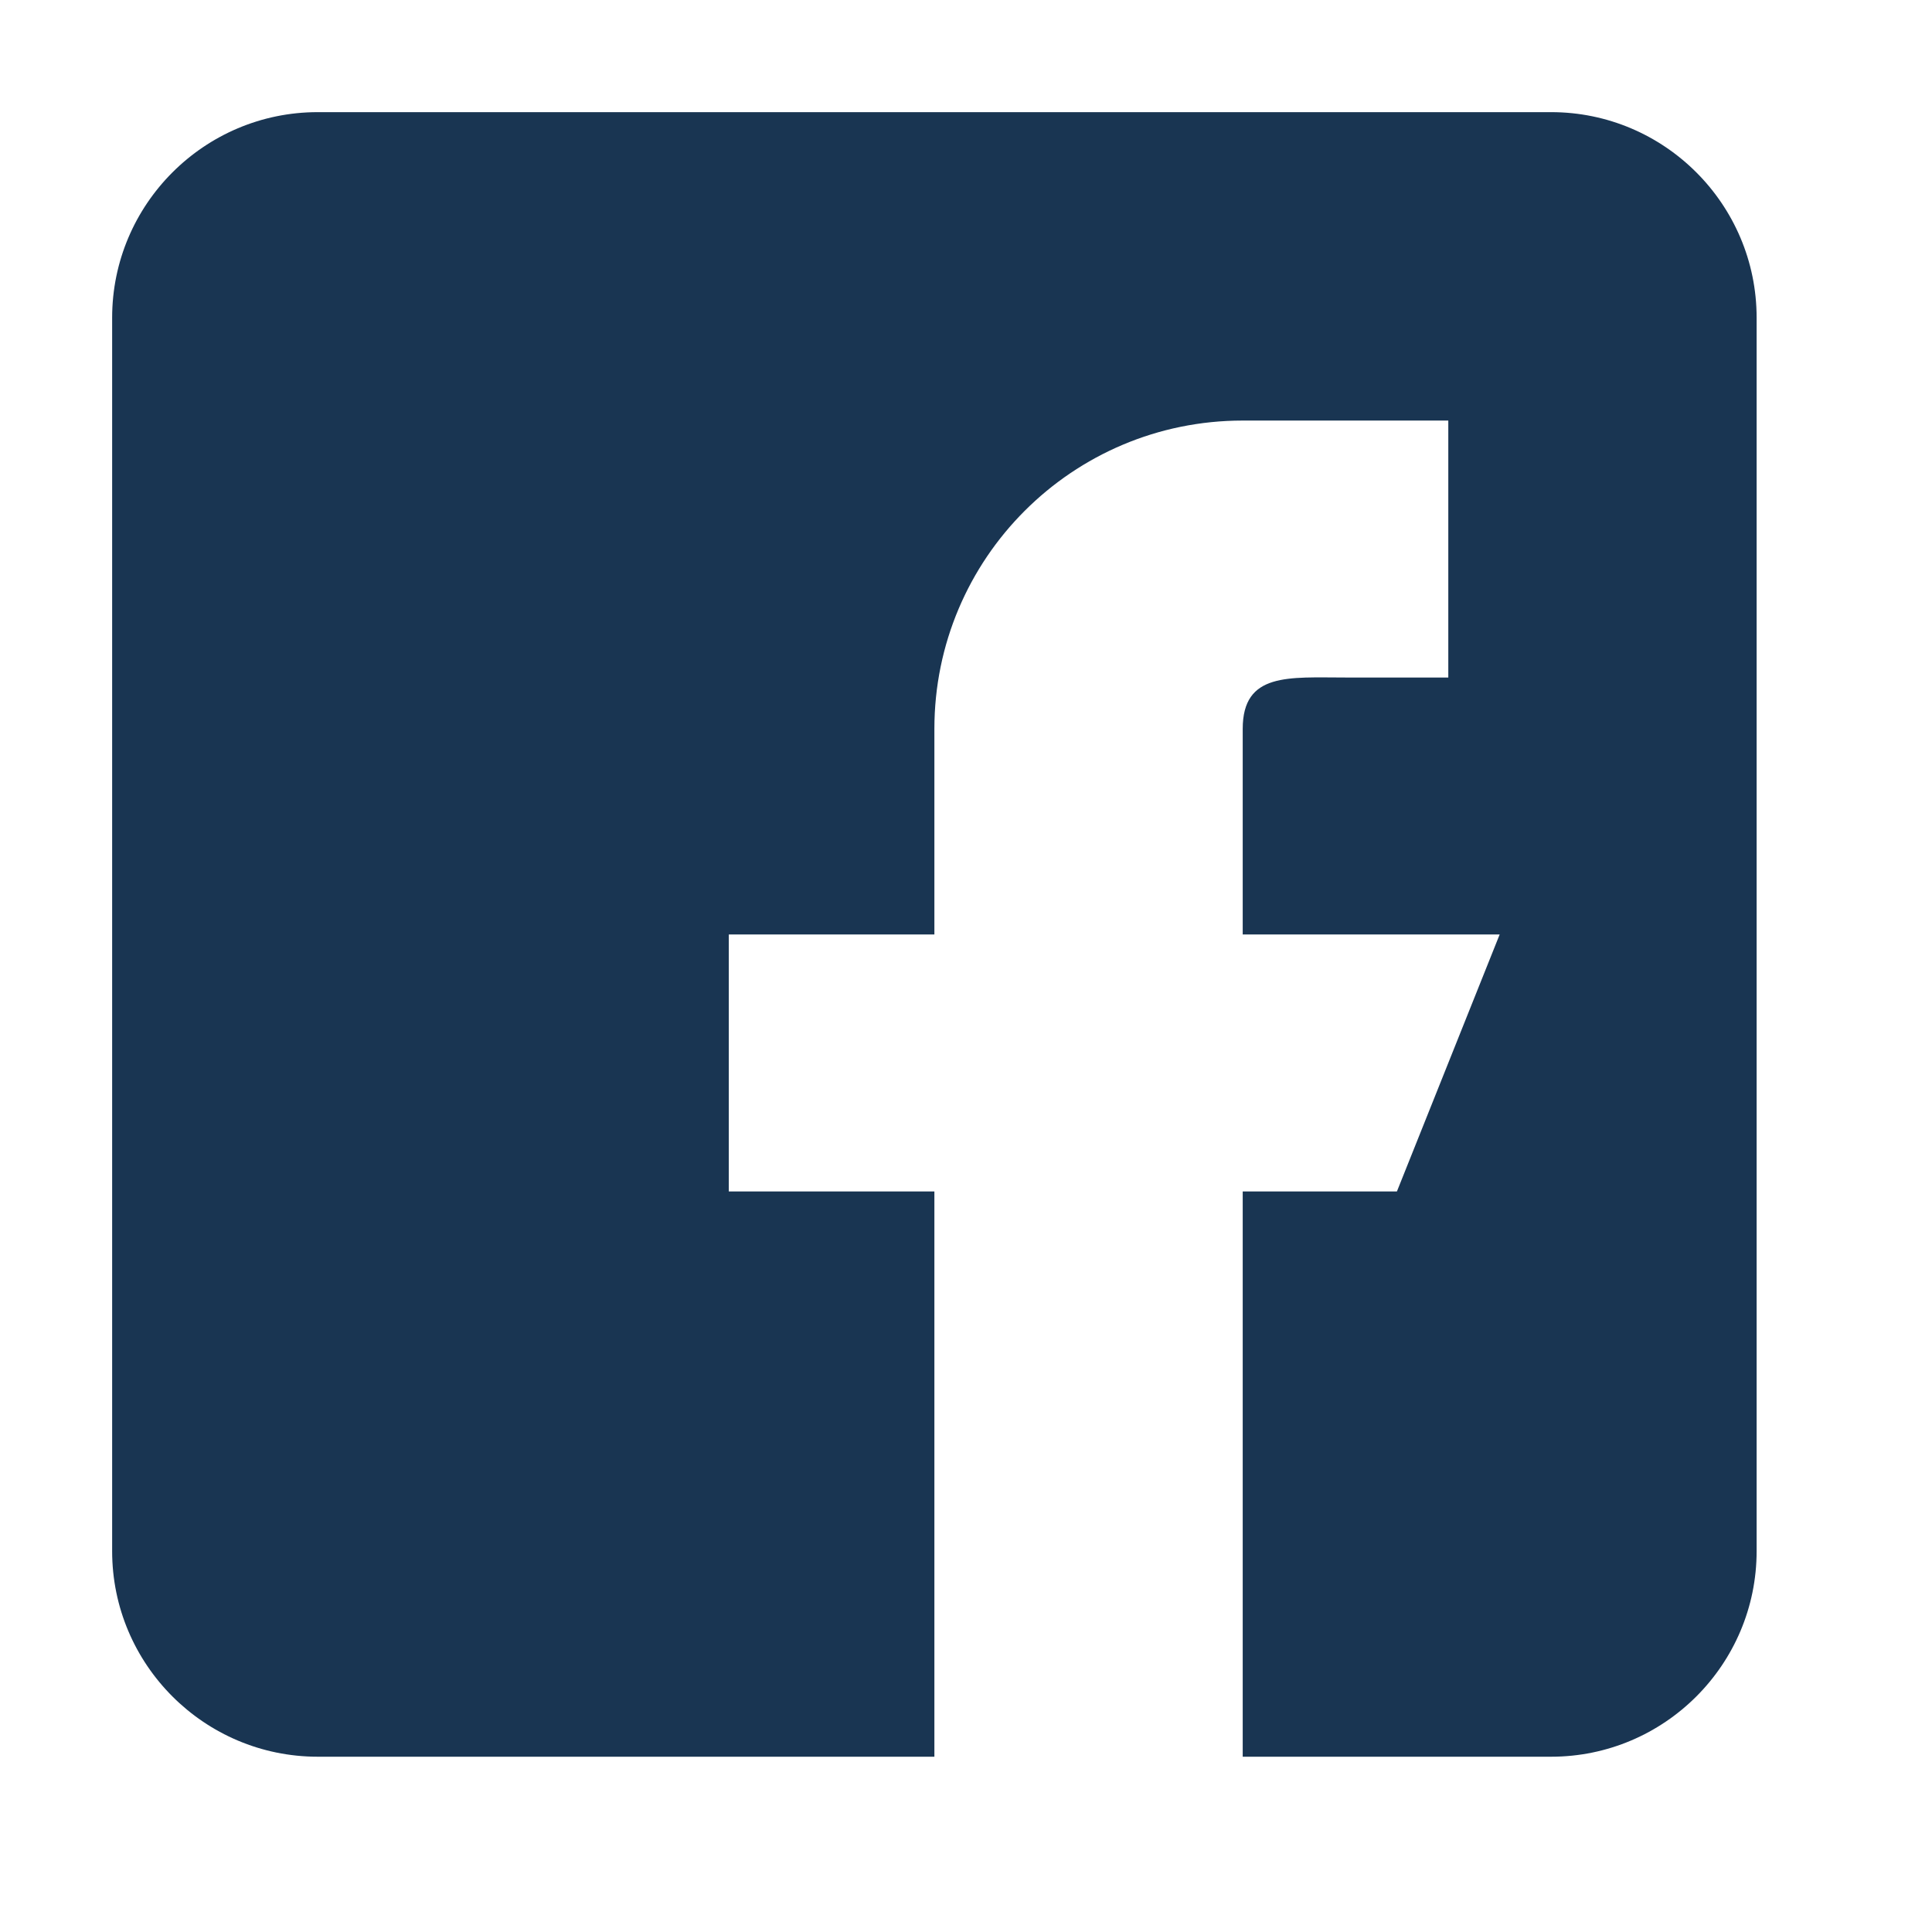 <svg width="22" height="22" viewBox="0 0 22 22" fill="none" xmlns="http://www.w3.org/2000/svg">
<path d="M17.663 1.277H3.618C2.327 1.277 1.277 2.327 1.277 3.618V17.663C1.277 18.954 2.327 20.004 3.618 20.004H10.64V13.567H8.299V10.641H10.64V8.3C10.64 6.36 12.212 4.789 14.151 4.789H16.492V7.715H15.322C14.676 7.715 14.151 7.654 14.151 8.3V10.641H17.077L15.907 13.567H14.151V20.004H17.663C18.953 20.004 20.003 18.954 20.003 17.663V3.618C20.003 2.327 18.953 1.277 17.663 1.277Z" fill="#193552"/>
</svg>
